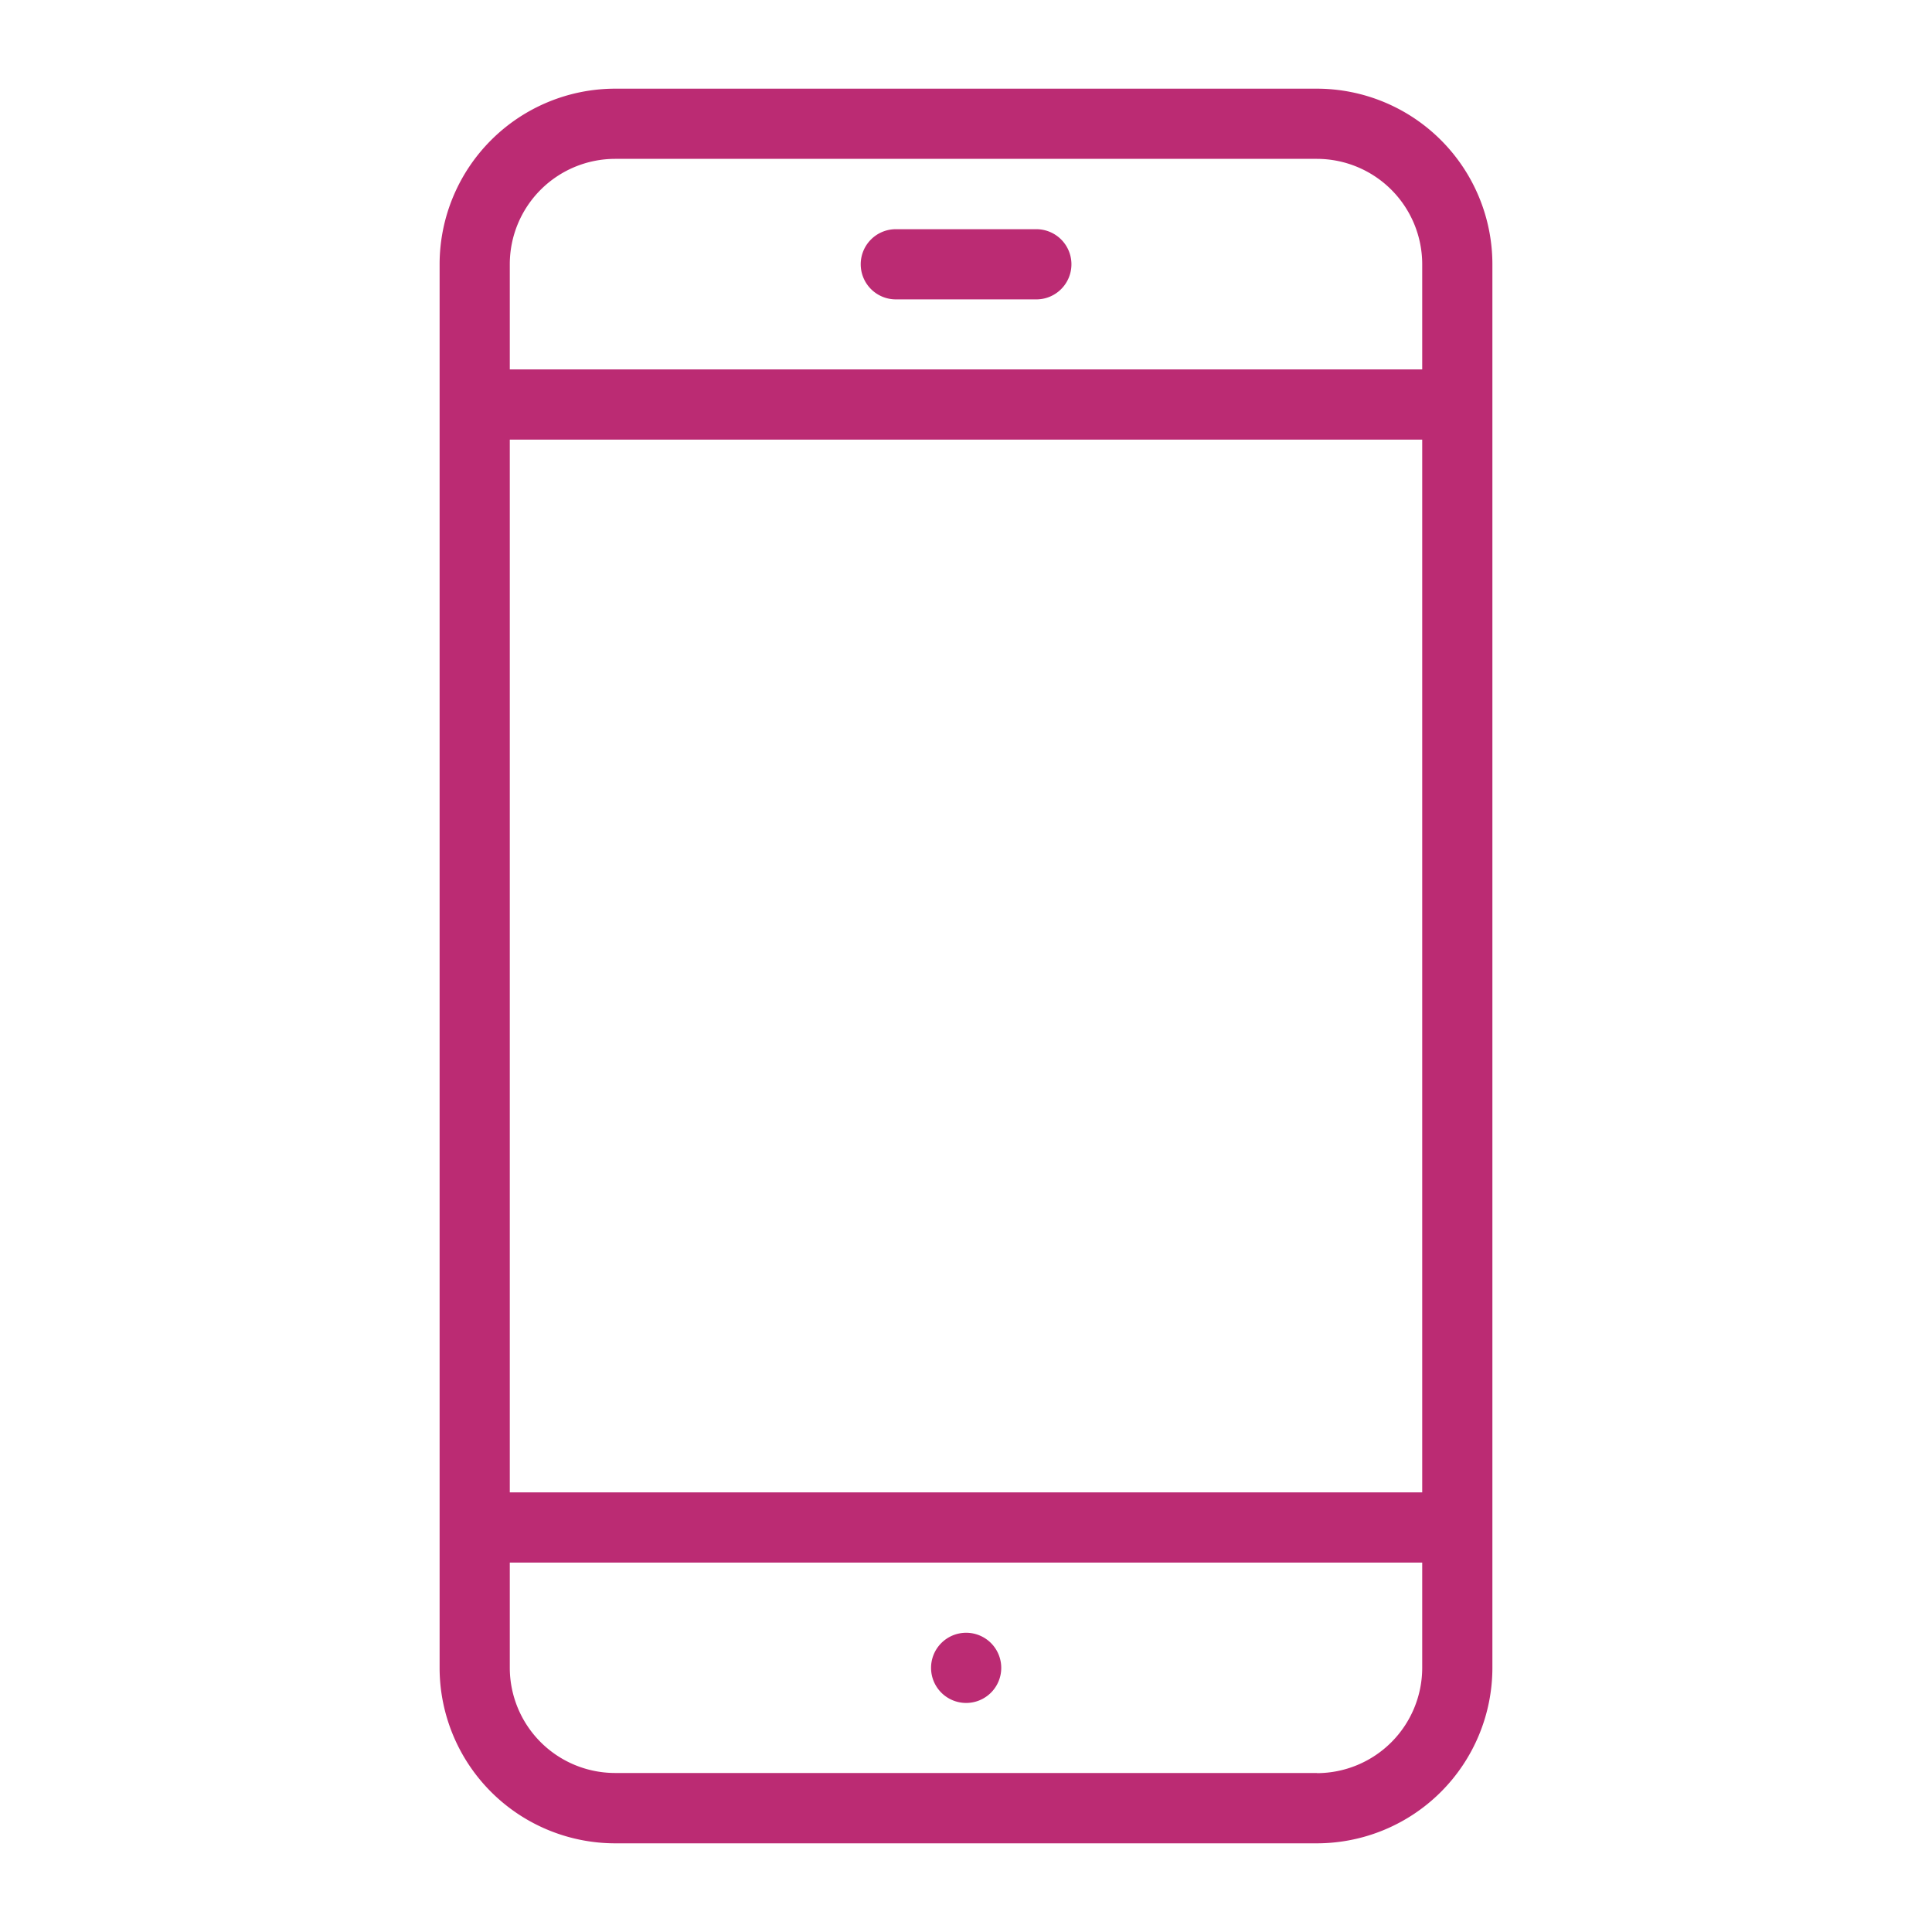 <svg id="Mobile-Icon" xmlns="http://www.w3.org/2000/svg" viewBox="0 0 512 512"><path d="M349,23.5H163A46.57,46.57,0,0,0,116.5,70V442A46.55,46.55,0,0,0,163,488.5H349A46.55,46.55,0,0,0,395.5,442V70A46.55,46.55,0,0,0,349,23.5Zm-213.9,93H376.9v279H135.1ZM163,42.1H349A27.94,27.94,0,0,1,376.9,70V97.9H135.1V70A27.94,27.94,0,0,1,163,42.1ZM349,469.86H163A27.92,27.92,0,0,1,135.1,442V414.1H376.9V442A27.94,27.94,0,0,1,349,469.9ZM228.1,70a9.3,9.3,0,0,1,9.3-9.26h37.24a9.3,9.3,0,1,1,0,18.6H237.4A9.31,9.31,0,0,1,228.1,70Zm37.24,372a9.3,9.3,0,1,1-9.34-9.3,9.3,9.3,0,0,1,9.34,9.3Z" fill="#bb2b73"/><rect width="512" height="512" fill="none"/></svg>